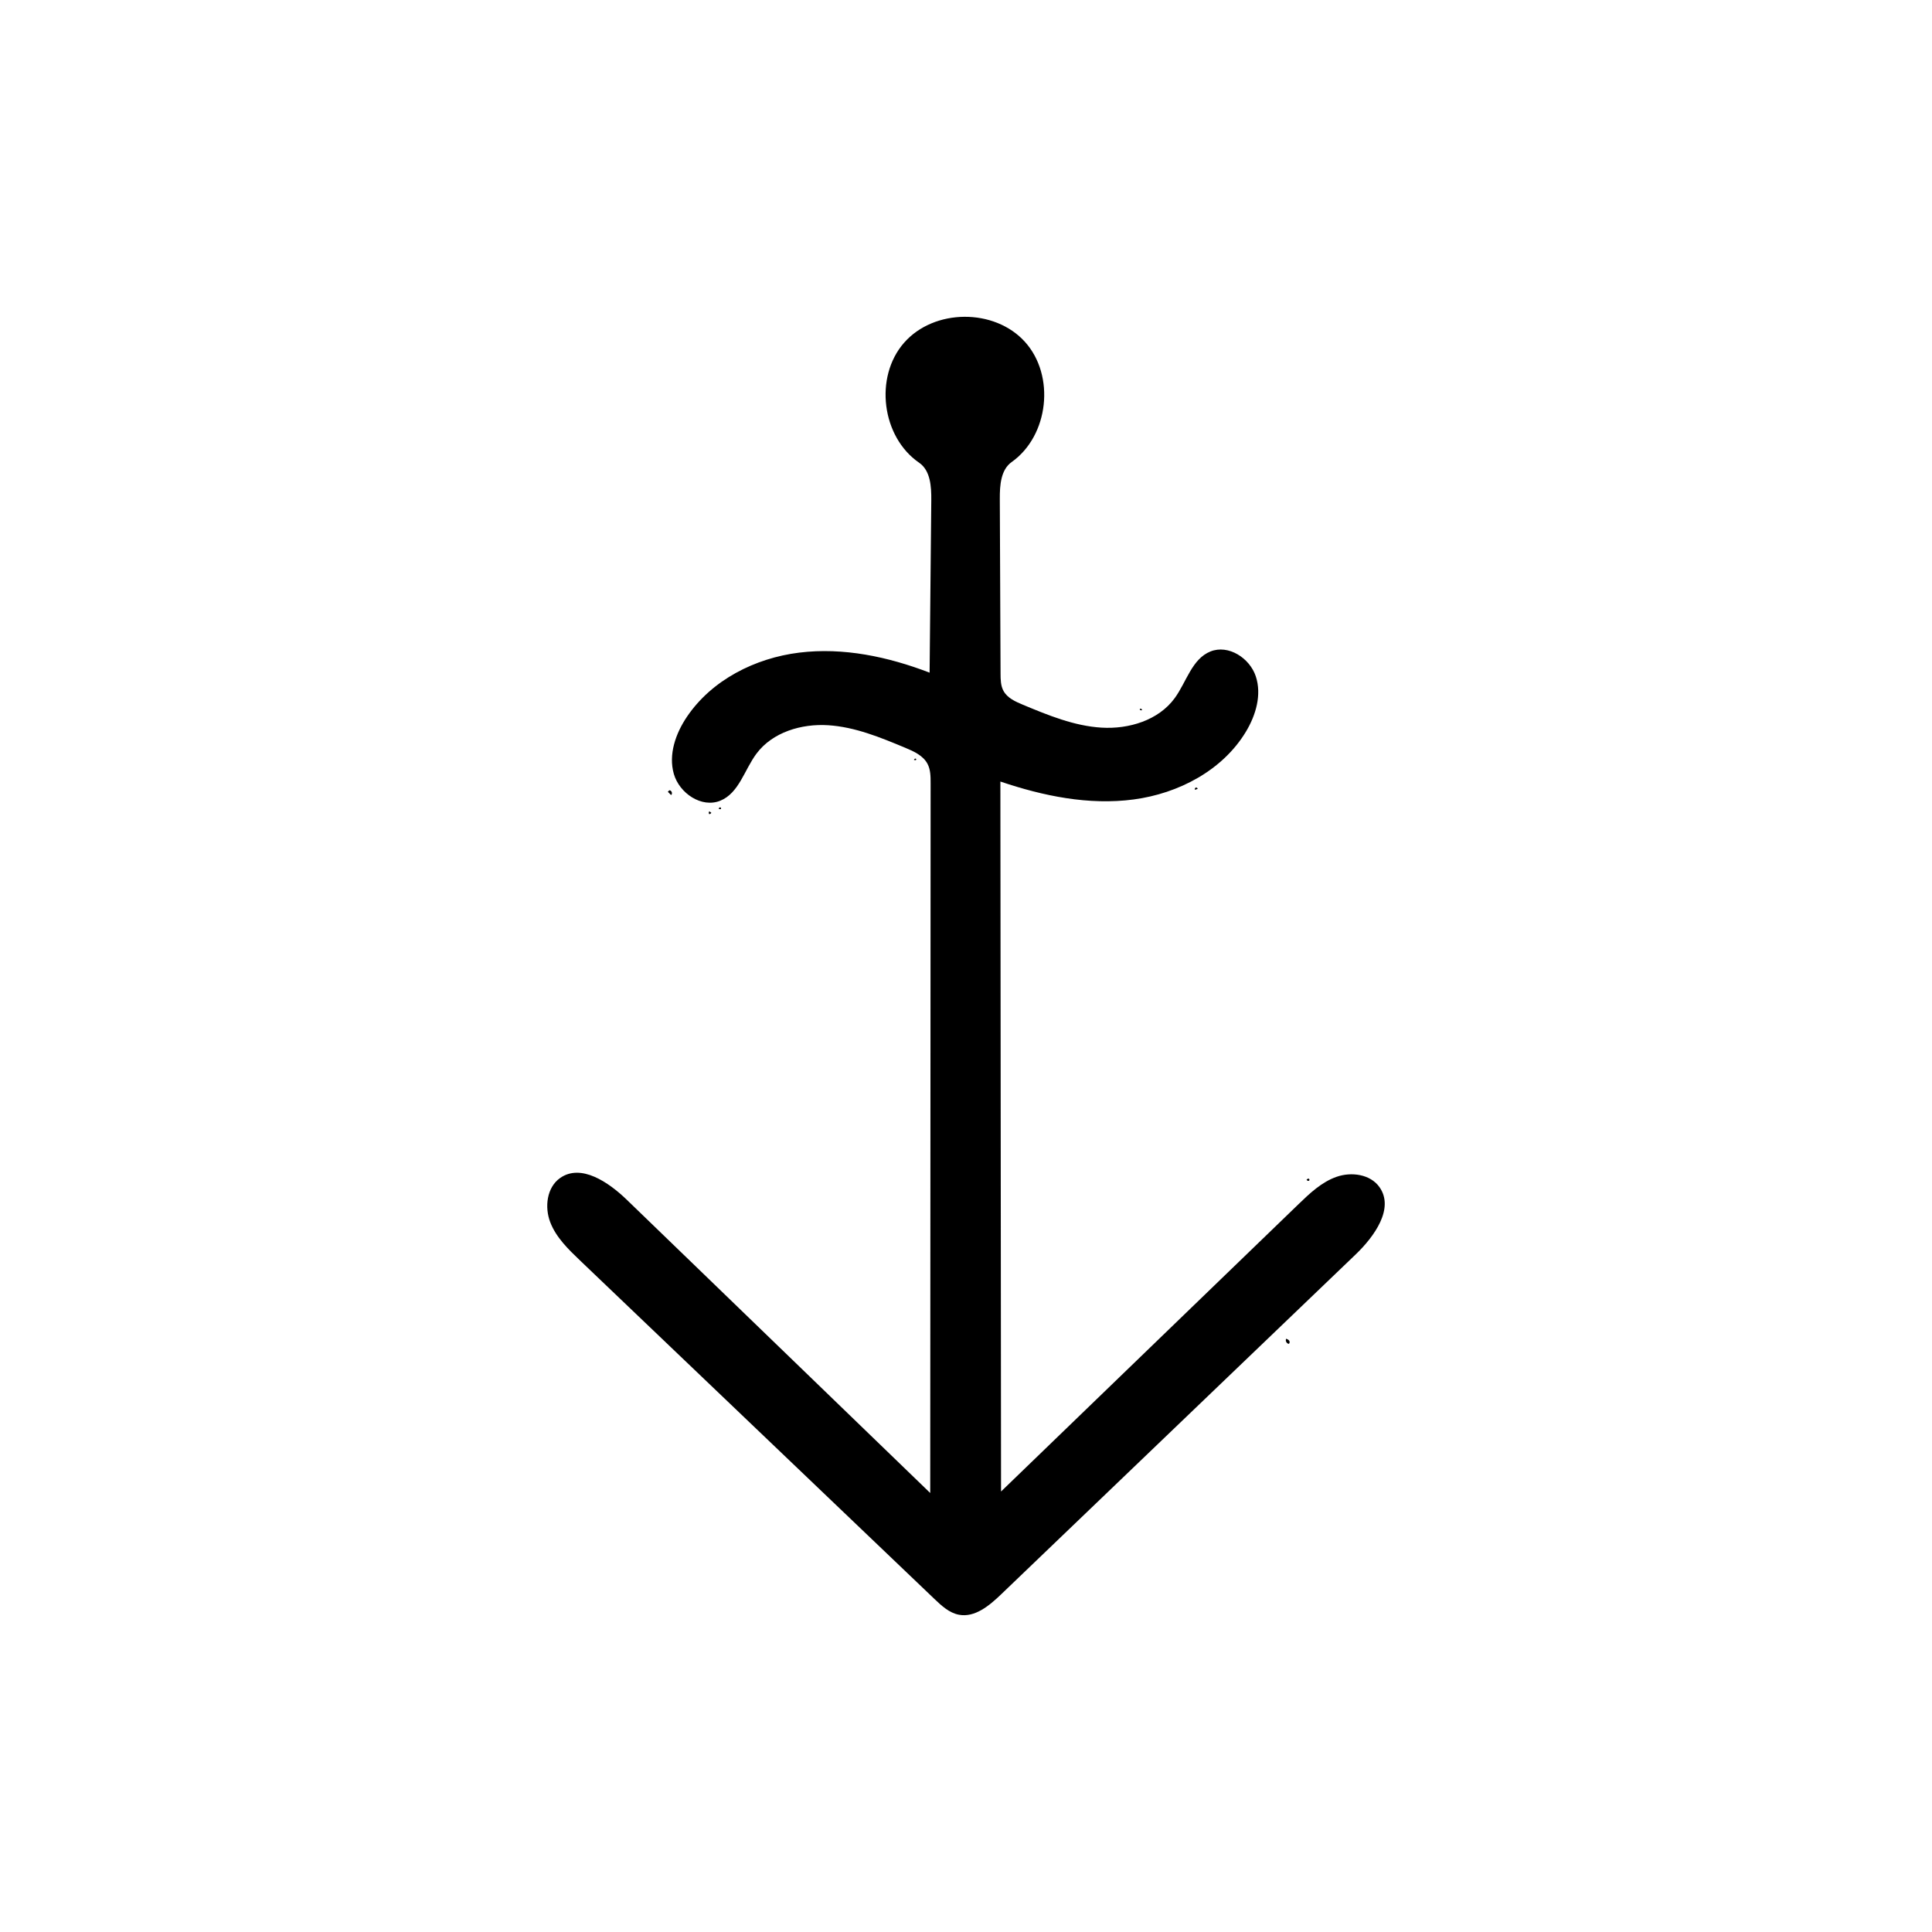 <?xml version="1.0" encoding="UTF-8" standalone="no"?>
<!DOCTYPE svg PUBLIC "-//W3C//DTD SVG 1.1//EN" "http://www.w3.org/Graphics/SVG/1.1/DTD/svg11.dtd">
<svg width="100%" height="100%" viewBox="0 0 1500 1500" version="1.1" xmlns="http://www.w3.org/2000/svg" xmlns:xlink="http://www.w3.org/1999/xlink" xml:space="preserve" xmlns:serif="http://www.serif.com/" style="fill-rule:evenodd;clip-rule:evenodd;stroke-linejoin:round;stroke-miterlimit:2;">
    <g transform="matrix(6.988,0,0,6.988,750.02,750)">
        <g transform="matrix(0.143,0,0,0.143,-0.003,-1.42109e-14)">
            <g transform="matrix(1,0,0,1,-504.401,-504.401)">
                <clipPath id="_clip1">
                    <rect x="0" y="0" width="1008.8" height="1008.8"/>
                </clipPath>
                <g clip-path="url(#_clip1)">
                    <path d="M305.033,384.243C305.53,384.606 306.027,384.968 306.523,385.331C306.224,385.937 305.589,386.362 304.915,386.408C304.464,385.854 304.434,384.999 304.843,384.413L305.033,384.243Z" style="fill-rule:nonzero;"/>
                    <path d="M272.727,369.112C273.1,368.712 273.473,368.311 273.847,367.91C275.615,367.707 276.703,370.54 275.252,371.572C274.492,370.809 273.731,370.045 272.97,369.281L272.727,369.112Z" style="fill-rule:nonzero;"/>
                    <path d="M755.11,797.947C753.402,797.682 752.33,795.482 753.174,793.974C754.057,794.336 754.99,794.739 755.528,795.527C756.066,796.315 755.968,797.609 755.097,798L755.11,797.947Z" style="fill-rule:nonzero;"/>
                    <path d="M682.35,367.476C681.972,366.912 682.273,366.025 682.916,365.807C683.559,365.59 684.337,366.112 684.379,366.79C683.777,367.005 683.176,367.22 682.575,367.436L682.35,367.476Z" style="fill-rule:nonzero;"/>
                    <path d="M313.3,381.271C313.843,380.87 314.386,381.998 313.902,382.468C313.302,382.659 312.604,382.497 312.149,382.063C312.476,381.735 312.804,381.407 313.131,381.079L313.3,381.271Z" style="fill-rule:nonzero;"/>
                    <path d="M770.565,669.699C771.298,669.616 771.507,670.896 770.857,671.245C770.207,671.594 769.371,671.132 769.012,670.487C769.394,669.984 769.98,669.641 770.605,669.551L770.565,669.699Z" style="fill-rule:nonzero;"/>
                    <path d="M640.971,305.695C640.251,305.853 639.094,305.469 639.476,304.839C639.928,303.943 641.614,304.99 641.012,305.793L640.971,305.695Z" style="fill-rule:nonzero;"/>
                    <path d="M465.51,344.417C464.975,344.56 464.383,344.475 463.91,344.187C464.22,343.736 464.623,343.235 465.171,343.248C465.718,343.262 465.99,344.233 465.448,344.311L465.51,344.417Z" style="fill-rule:nonzero;"/>
                    <path d="M467.989,113.378C438.834,93.364 432.979,46.786 456.274,20.179C479.568,-6.429 526.511,-6.783 550.204,19.471C573.897,45.724 568.745,92.385 539.895,112.836C531.399,118.859 530.627,130.954 530.671,141.368C530.863,186.659 531.055,231.949 531.247,277.239C531.267,281.84 531.34,286.66 533.548,290.696C536.553,296.191 542.76,298.971 548.541,301.38C568.226,309.583 588.371,317.897 609.658,319.201C630.944,320.505 653.961,313.521 666.544,296.303C675.71,283.762 679.92,265.807 694.336,260.023C708.264,254.435 724.833,265.102 729.555,279.347C734.277,293.591 729.661,309.439 721.923,322.297C703.8,352.41 669.524,370.377 634.684,375.007C599.845,379.637 564.406,372.339 531.112,361.083C531.285,544.953 531.458,728.824 531.631,912.694C608.627,838.325 685.623,763.955 762.619,689.586C771.452,681.055 780.667,672.283 792.253,668.215C803.839,664.148 818.525,666.164 825.631,676.179C837.383,692.74 821.719,714.541 807.06,728.594C715.251,816.611 623.442,904.627 531.633,992.644C522.528,1001.37 511.297,1010.79 498.904,1008.44C491.417,1007.02 485.465,1001.52 479.954,996.255C388.128,908.552 296.301,820.849 204.475,733.146C195.338,724.419 185.925,715.288 181.387,703.496C176.848,691.704 178.689,676.441 189.008,669.148C205.195,657.708 226.629,672.275 240.882,686.05C319.457,761.985 398.032,837.921 476.608,913.857C476.709,729.973 476.81,546.088 476.912,362.203C476.915,357.16 476.865,351.892 474.54,347.417C471.163,340.918 463.878,337.634 457.118,334.816C437.879,326.797 418.197,318.671 397.396,317.34C376.595,316.008 354.098,322.693 341.622,339.39C332.244,351.941 328.027,370.056 313.518,375.967C298.992,381.885 281.709,370.212 277.394,355.133C273.08,340.053 278.814,323.731 287.599,310.738C306.932,282.144 340.548,265.161 374.804,260.927C409.06,256.694 443.906,264.108 476.123,276.496C476.559,231.819 476.994,187.141 477.43,142.464C477.533,131.825 476.76,119.4 467.989,113.378L467.989,113.378Z" style="fill-rule:nonzero;"/>
                </g>
            </g>
        </g>
    </g>
</svg>
